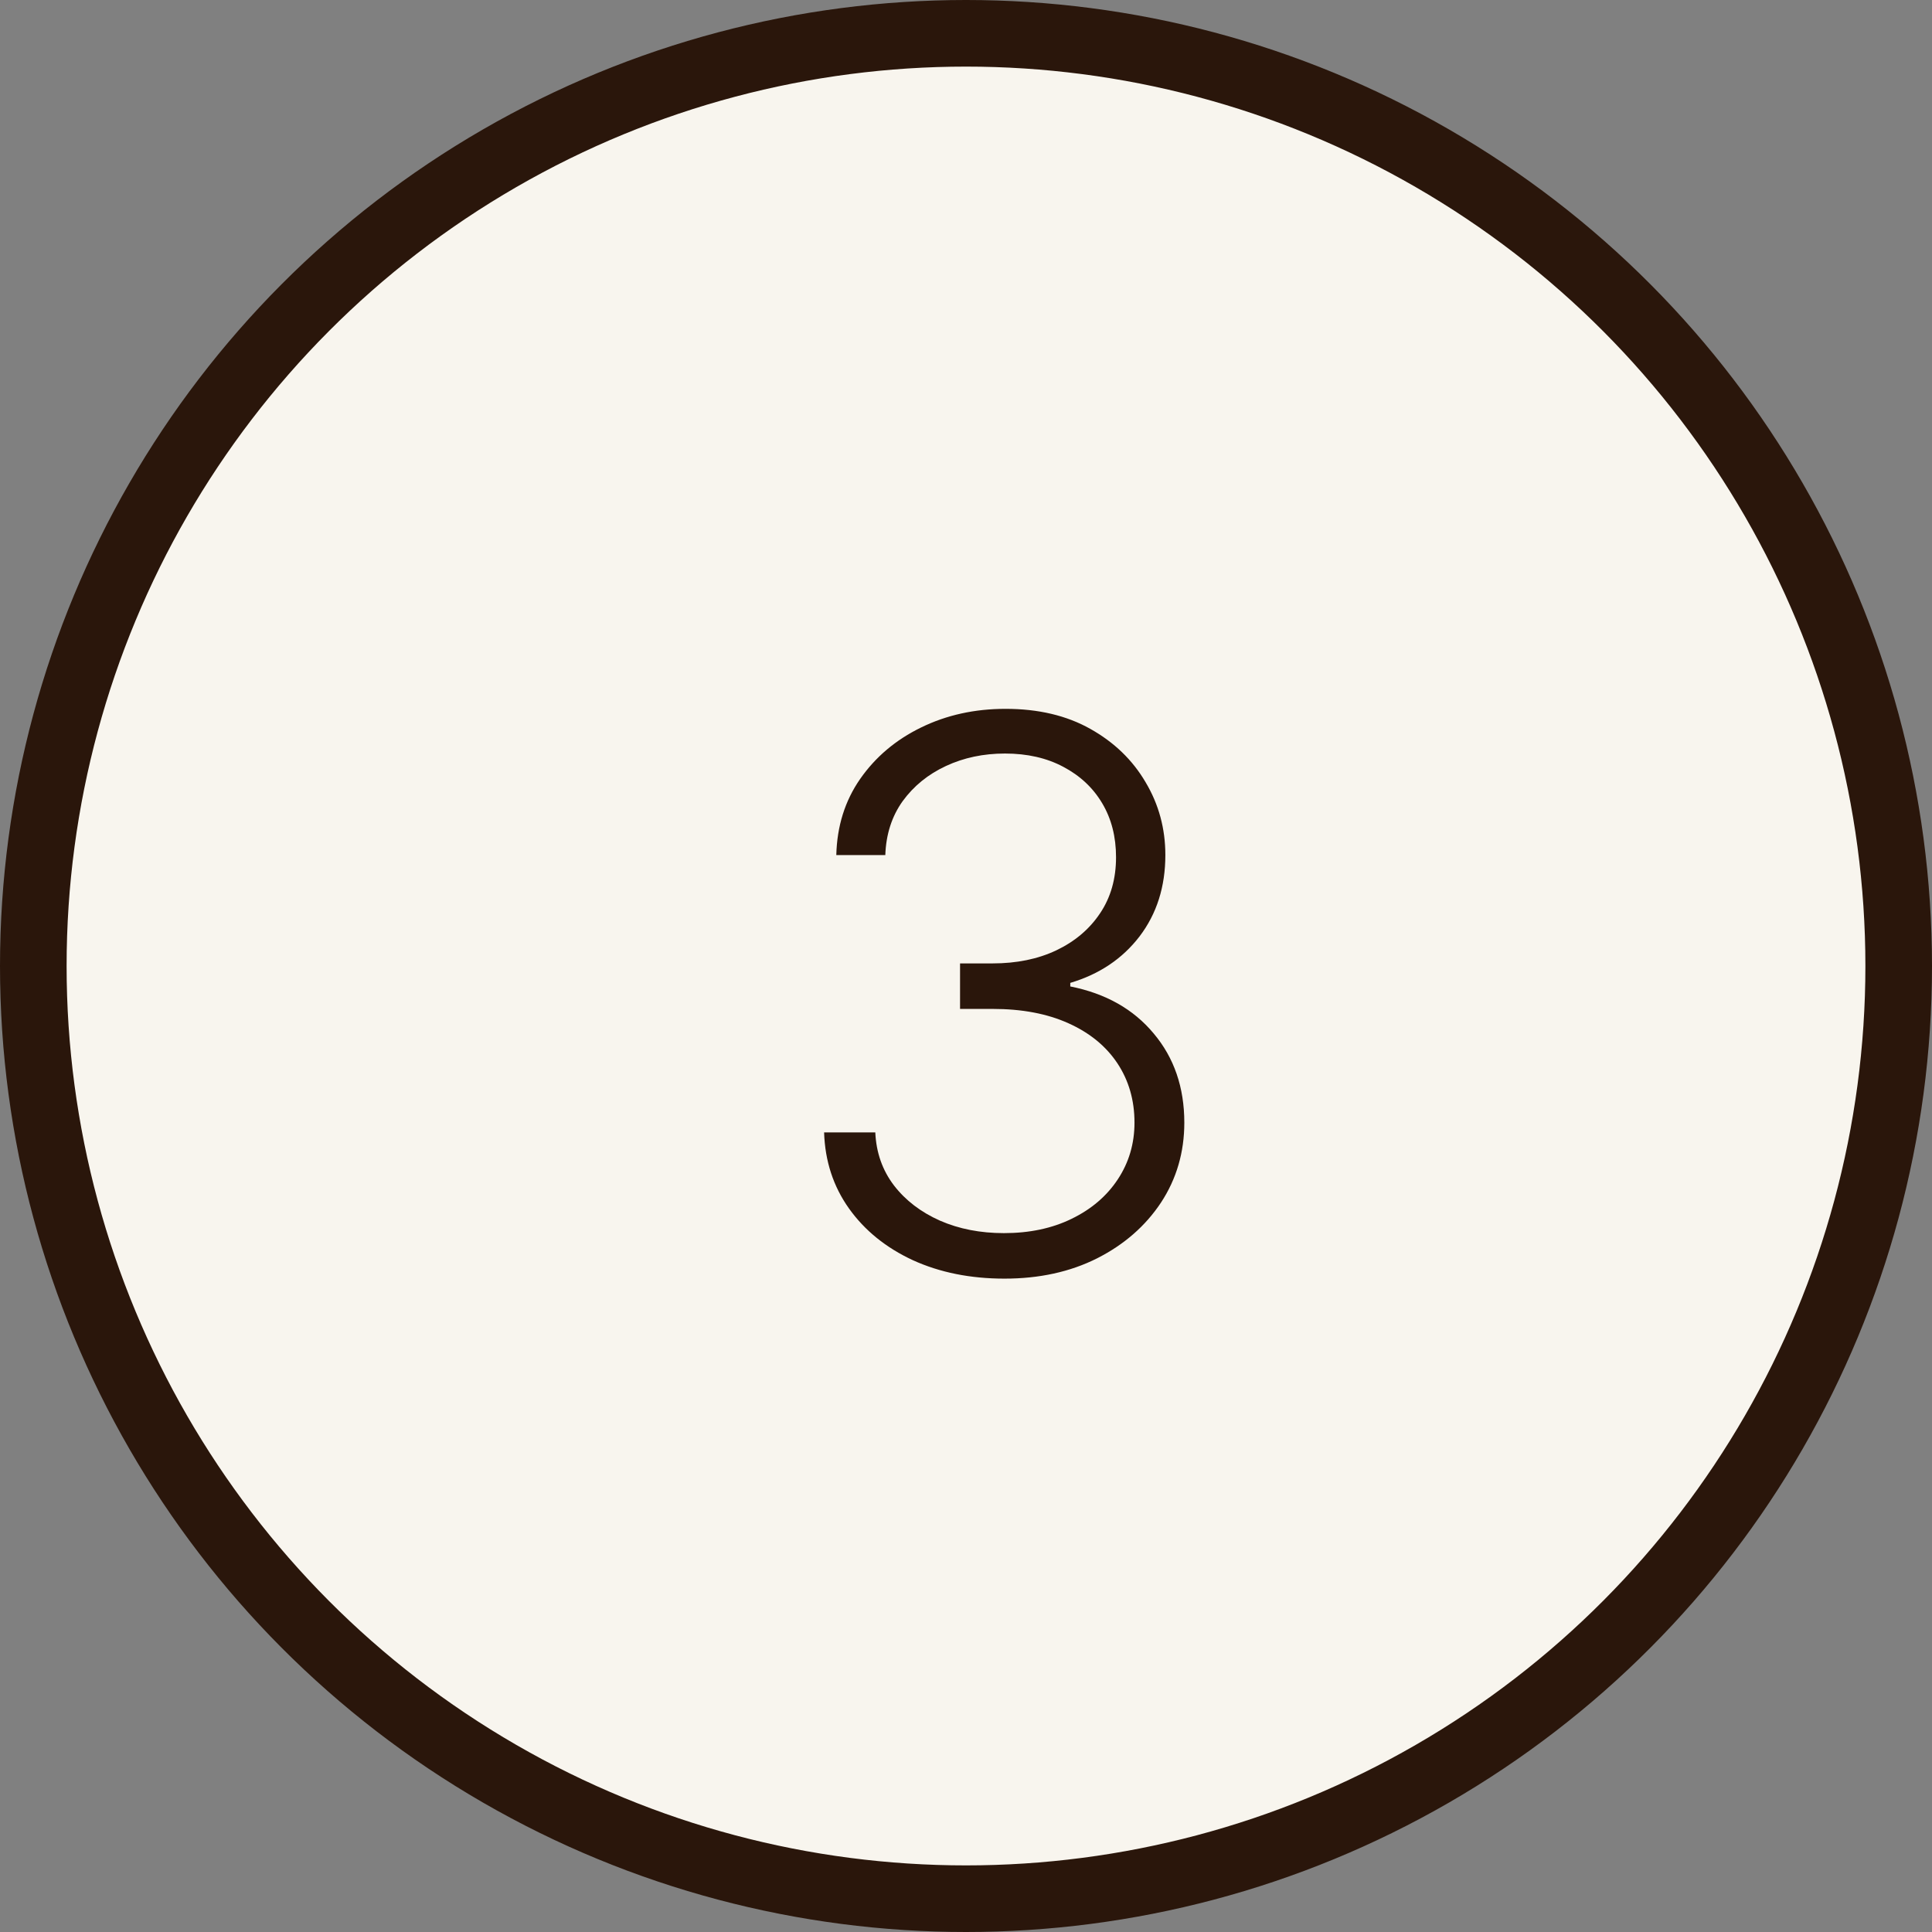 <?xml version="1.0" encoding="UTF-8"?> <svg xmlns="http://www.w3.org/2000/svg" width="38" height="38" viewBox="0 0 38 38" fill="none"><rect x="0" y="0" width="38" height="38" fill="#808080" stroke="none"/><circle cx="19" cy="19" r="18.345" fill="#F8F5EE" stroke="#2A160B" stroke-width="1.31"></circle><path d="M19.757 25.149C19.086 25.149 18.485 25.028 17.956 24.787C17.427 24.542 17.008 24.203 16.699 23.77C16.39 23.336 16.227 22.837 16.209 22.273H17.216C17.234 22.671 17.356 23.018 17.584 23.317C17.811 23.611 18.113 23.842 18.489 24.009C18.865 24.173 19.284 24.254 19.746 24.254C20.25 24.254 20.694 24.16 21.078 23.972C21.465 23.784 21.767 23.526 21.983 23.2C22.203 22.869 22.314 22.496 22.314 22.081C22.314 21.641 22.202 21.252 21.978 20.914C21.754 20.577 21.433 20.314 21.014 20.126C20.598 19.938 20.101 19.844 19.522 19.844H18.883V18.949H19.522C19.995 18.949 20.412 18.864 20.774 18.693C21.14 18.519 21.428 18.276 21.637 17.963C21.847 17.651 21.951 17.283 21.951 16.861C21.951 16.459 21.861 16.106 21.68 15.801C21.499 15.495 21.243 15.256 20.913 15.082C20.586 14.908 20.204 14.821 19.767 14.821C19.345 14.821 18.958 14.902 18.606 15.066C18.255 15.229 17.971 15.46 17.754 15.758C17.541 16.056 17.427 16.41 17.413 16.818H16.449C16.463 16.25 16.619 15.751 16.918 15.321C17.22 14.888 17.619 14.551 18.116 14.309C18.617 14.064 19.171 13.942 19.778 13.942C20.421 13.942 20.977 14.073 21.445 14.336C21.914 14.599 22.276 14.948 22.532 15.385C22.791 15.819 22.921 16.296 22.921 16.818C22.921 17.44 22.752 17.972 22.415 18.416C22.077 18.857 21.623 19.162 21.051 19.332V19.402C21.747 19.54 22.294 19.849 22.692 20.328C23.093 20.804 23.294 21.389 23.294 22.081C23.294 22.663 23.141 23.187 22.836 23.652C22.53 24.114 22.111 24.48 21.578 24.75C21.049 25.016 20.442 25.149 19.757 25.149Z" fill="#2A160B"></path></svg> 